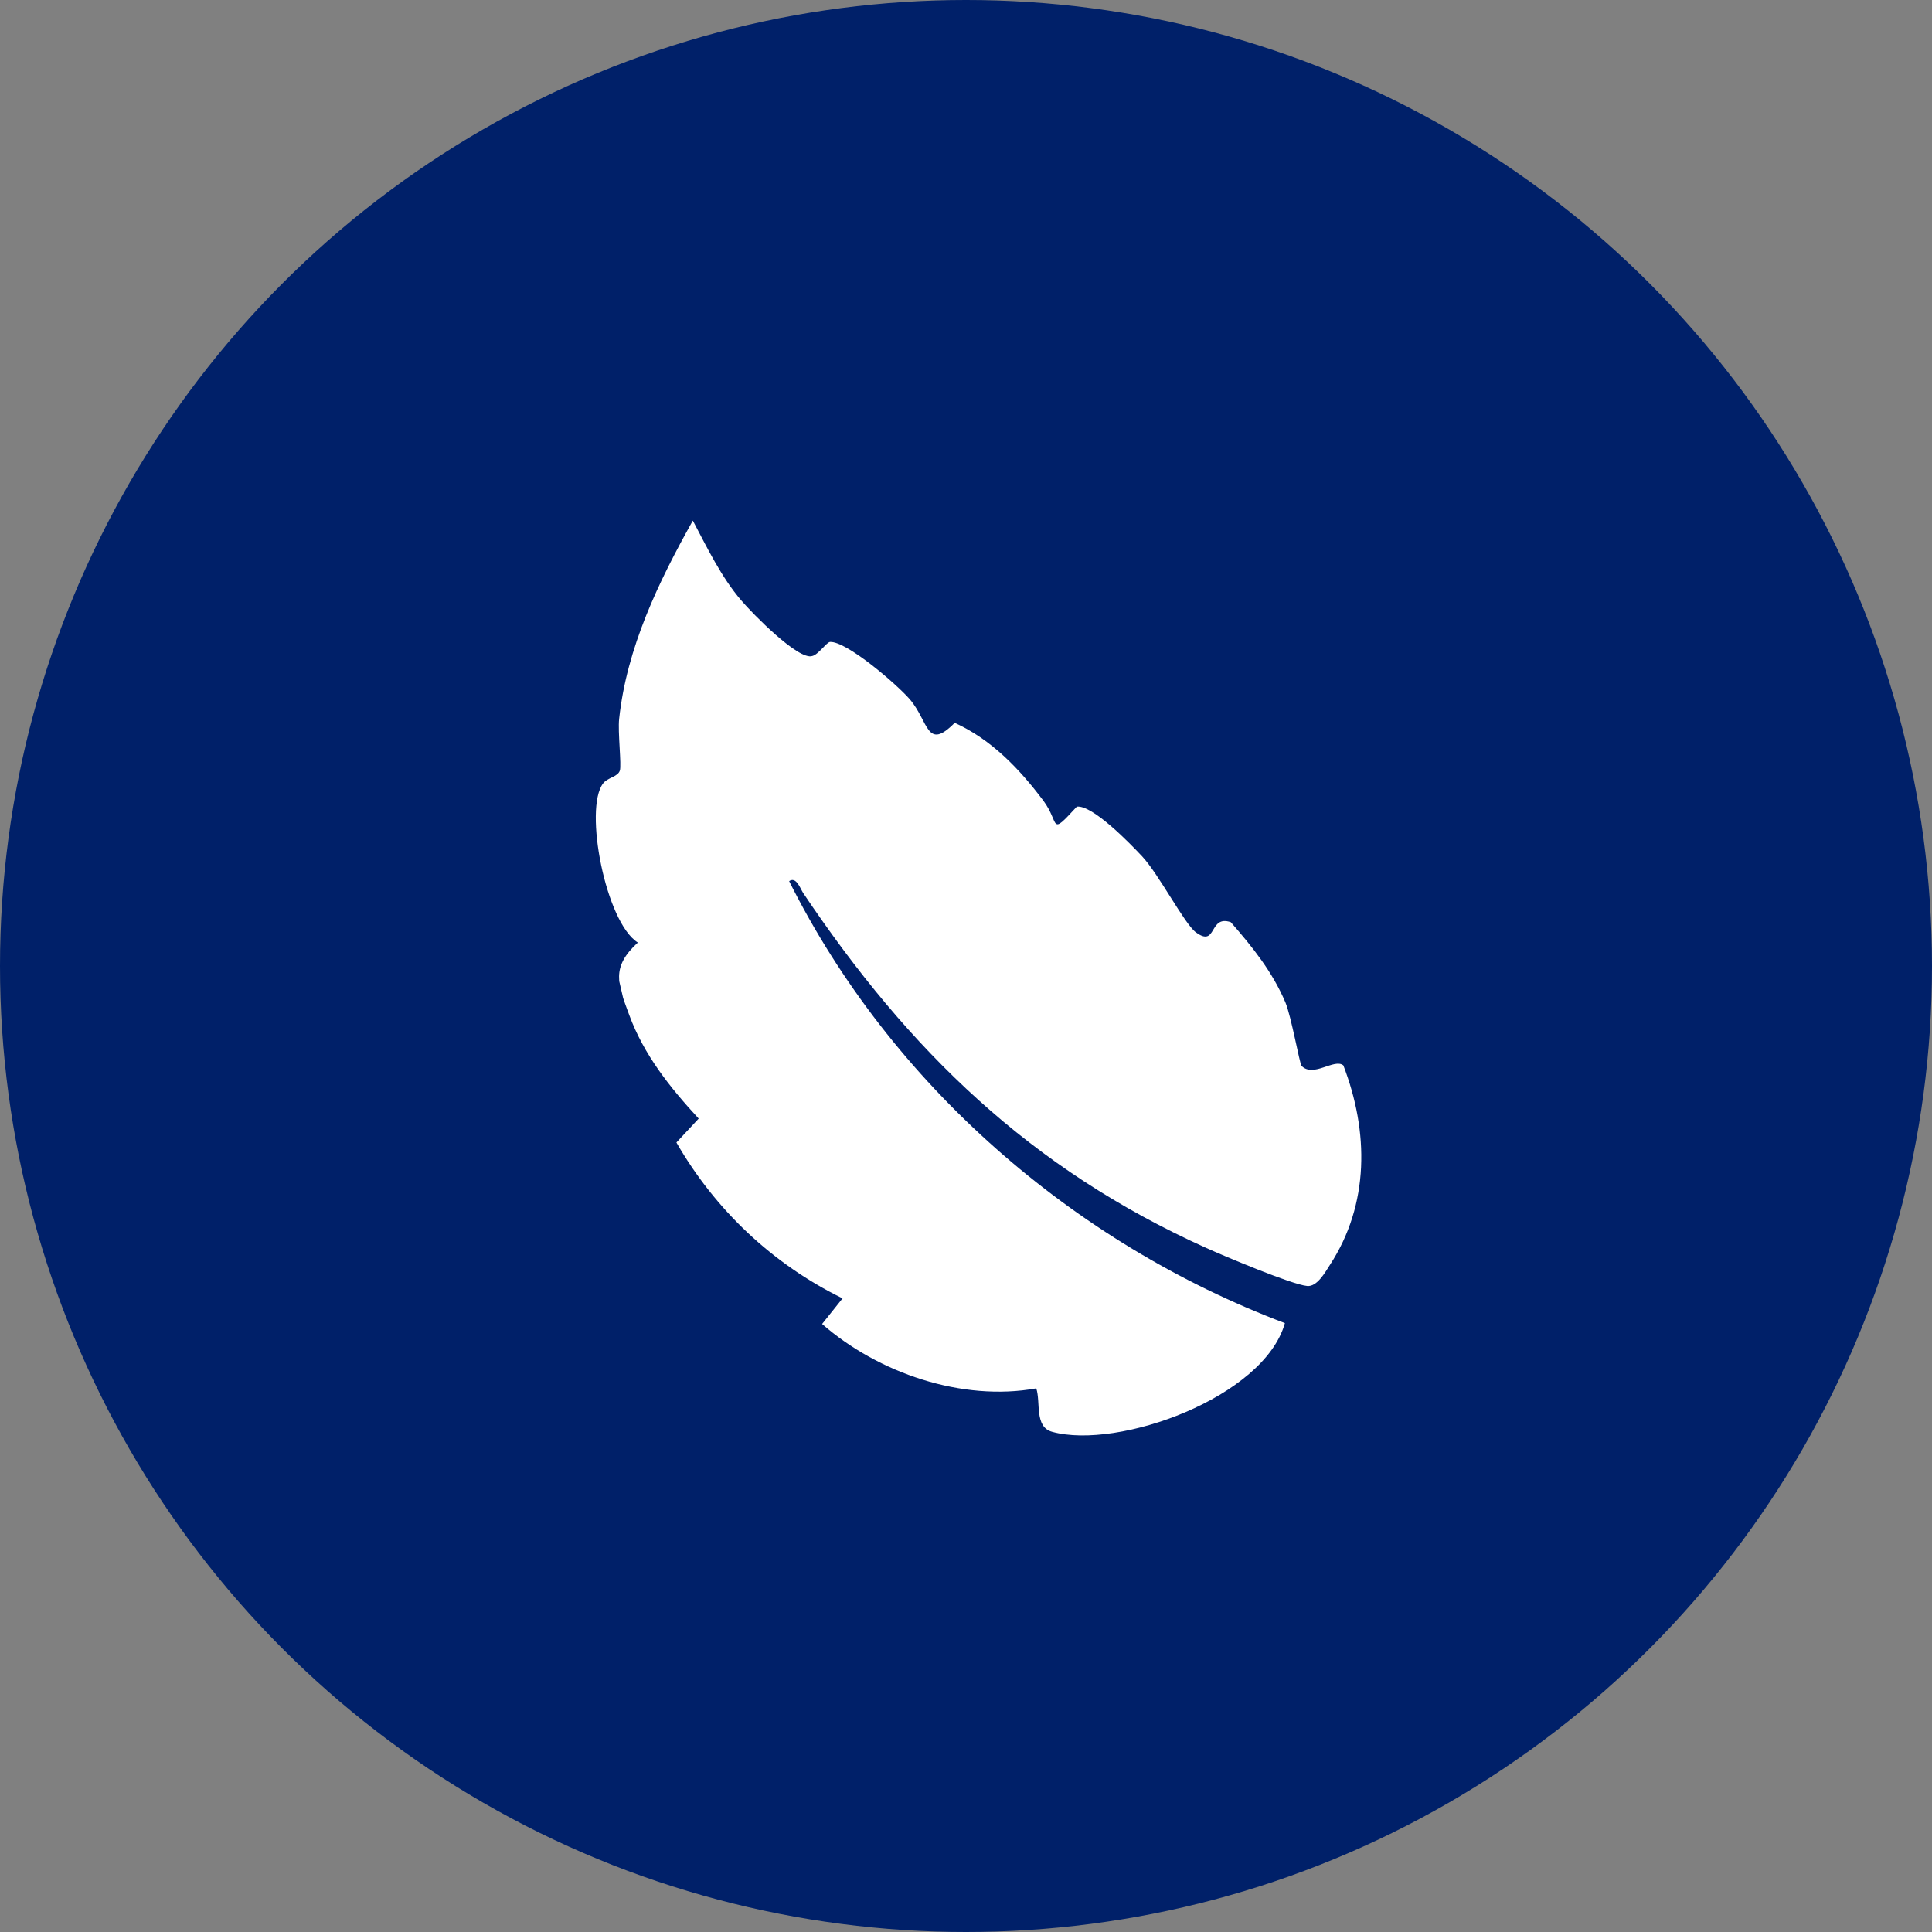 <svg width="100" height="100" viewBox="0 0 100 100" fill="none" xmlns="http://www.w3.org/2000/svg">
<rect x="0" y="0" width="100" height="100" fill="#808080" stroke="none"/>
<circle cx="50" cy="50" r="50" fill="#002069"/>
<g clip-path="url(#clip0_12942_10274)">
<path d="M35.861 26.946C36.6 28.345 37.331 29.869 38.367 31.077C38.952 31.763 41.332 34.194 42.044 33.955C42.357 33.882 42.782 33.244 42.961 33.227C43.814 33.176 46.433 35.428 47.101 36.206C48.072 37.343 47.955 38.892 49.416 37.412C51.324 38.283 52.773 39.8 54.01 41.452C54.879 42.625 54.286 43.327 55.737 41.751C56.556 41.659 58.496 43.664 59.111 44.319C59.987 45.257 61.315 47.833 61.902 48.261C63.002 49.062 62.553 47.337 63.706 47.733C64.832 49.018 65.861 50.301 66.534 51.888C66.837 52.615 67.266 55.043 67.367 55.167C67.977 55.799 69.065 54.761 69.532 55.144C70.85 58.569 70.892 62.326 68.832 65.479C68.581 65.869 68.169 66.615 67.657 66.562C66.86 66.489 63.387 65.024 62.435 64.594C53.33 60.496 47.065 54.401 41.574 46.225C41.422 45.99 41.213 45.352 40.846 45.608C46.114 56.131 55.538 64.34 66.506 68.485C65.423 72.332 57.886 75.049 54.463 74.112C53.528 73.863 53.876 72.579 53.637 71.862C49.8 72.555 45.457 71.071 42.552 68.529L43.61 67.204C39.993 65.429 37.014 62.622 35.011 59.135L36.163 57.898C34.681 56.291 33.327 54.604 32.564 52.523C31.972 50.918 31.617 50.068 33.014 48.787C31.345 47.738 30.214 41.864 31.214 40.552C31.447 40.241 31.977 40.216 32.083 39.884C32.177 39.605 31.971 37.873 32.047 37.205C32.439 33.531 34.076 30.133 35.861 26.946Z" fill="white"/>
</g>
<defs>
<clipPath id="clip0_12942_10274">
<rect width="35.682" height="50.974" fill="white" transform="translate(27 29) rotate(-13.054)"/>
</clipPath>
</defs>
</svg>
